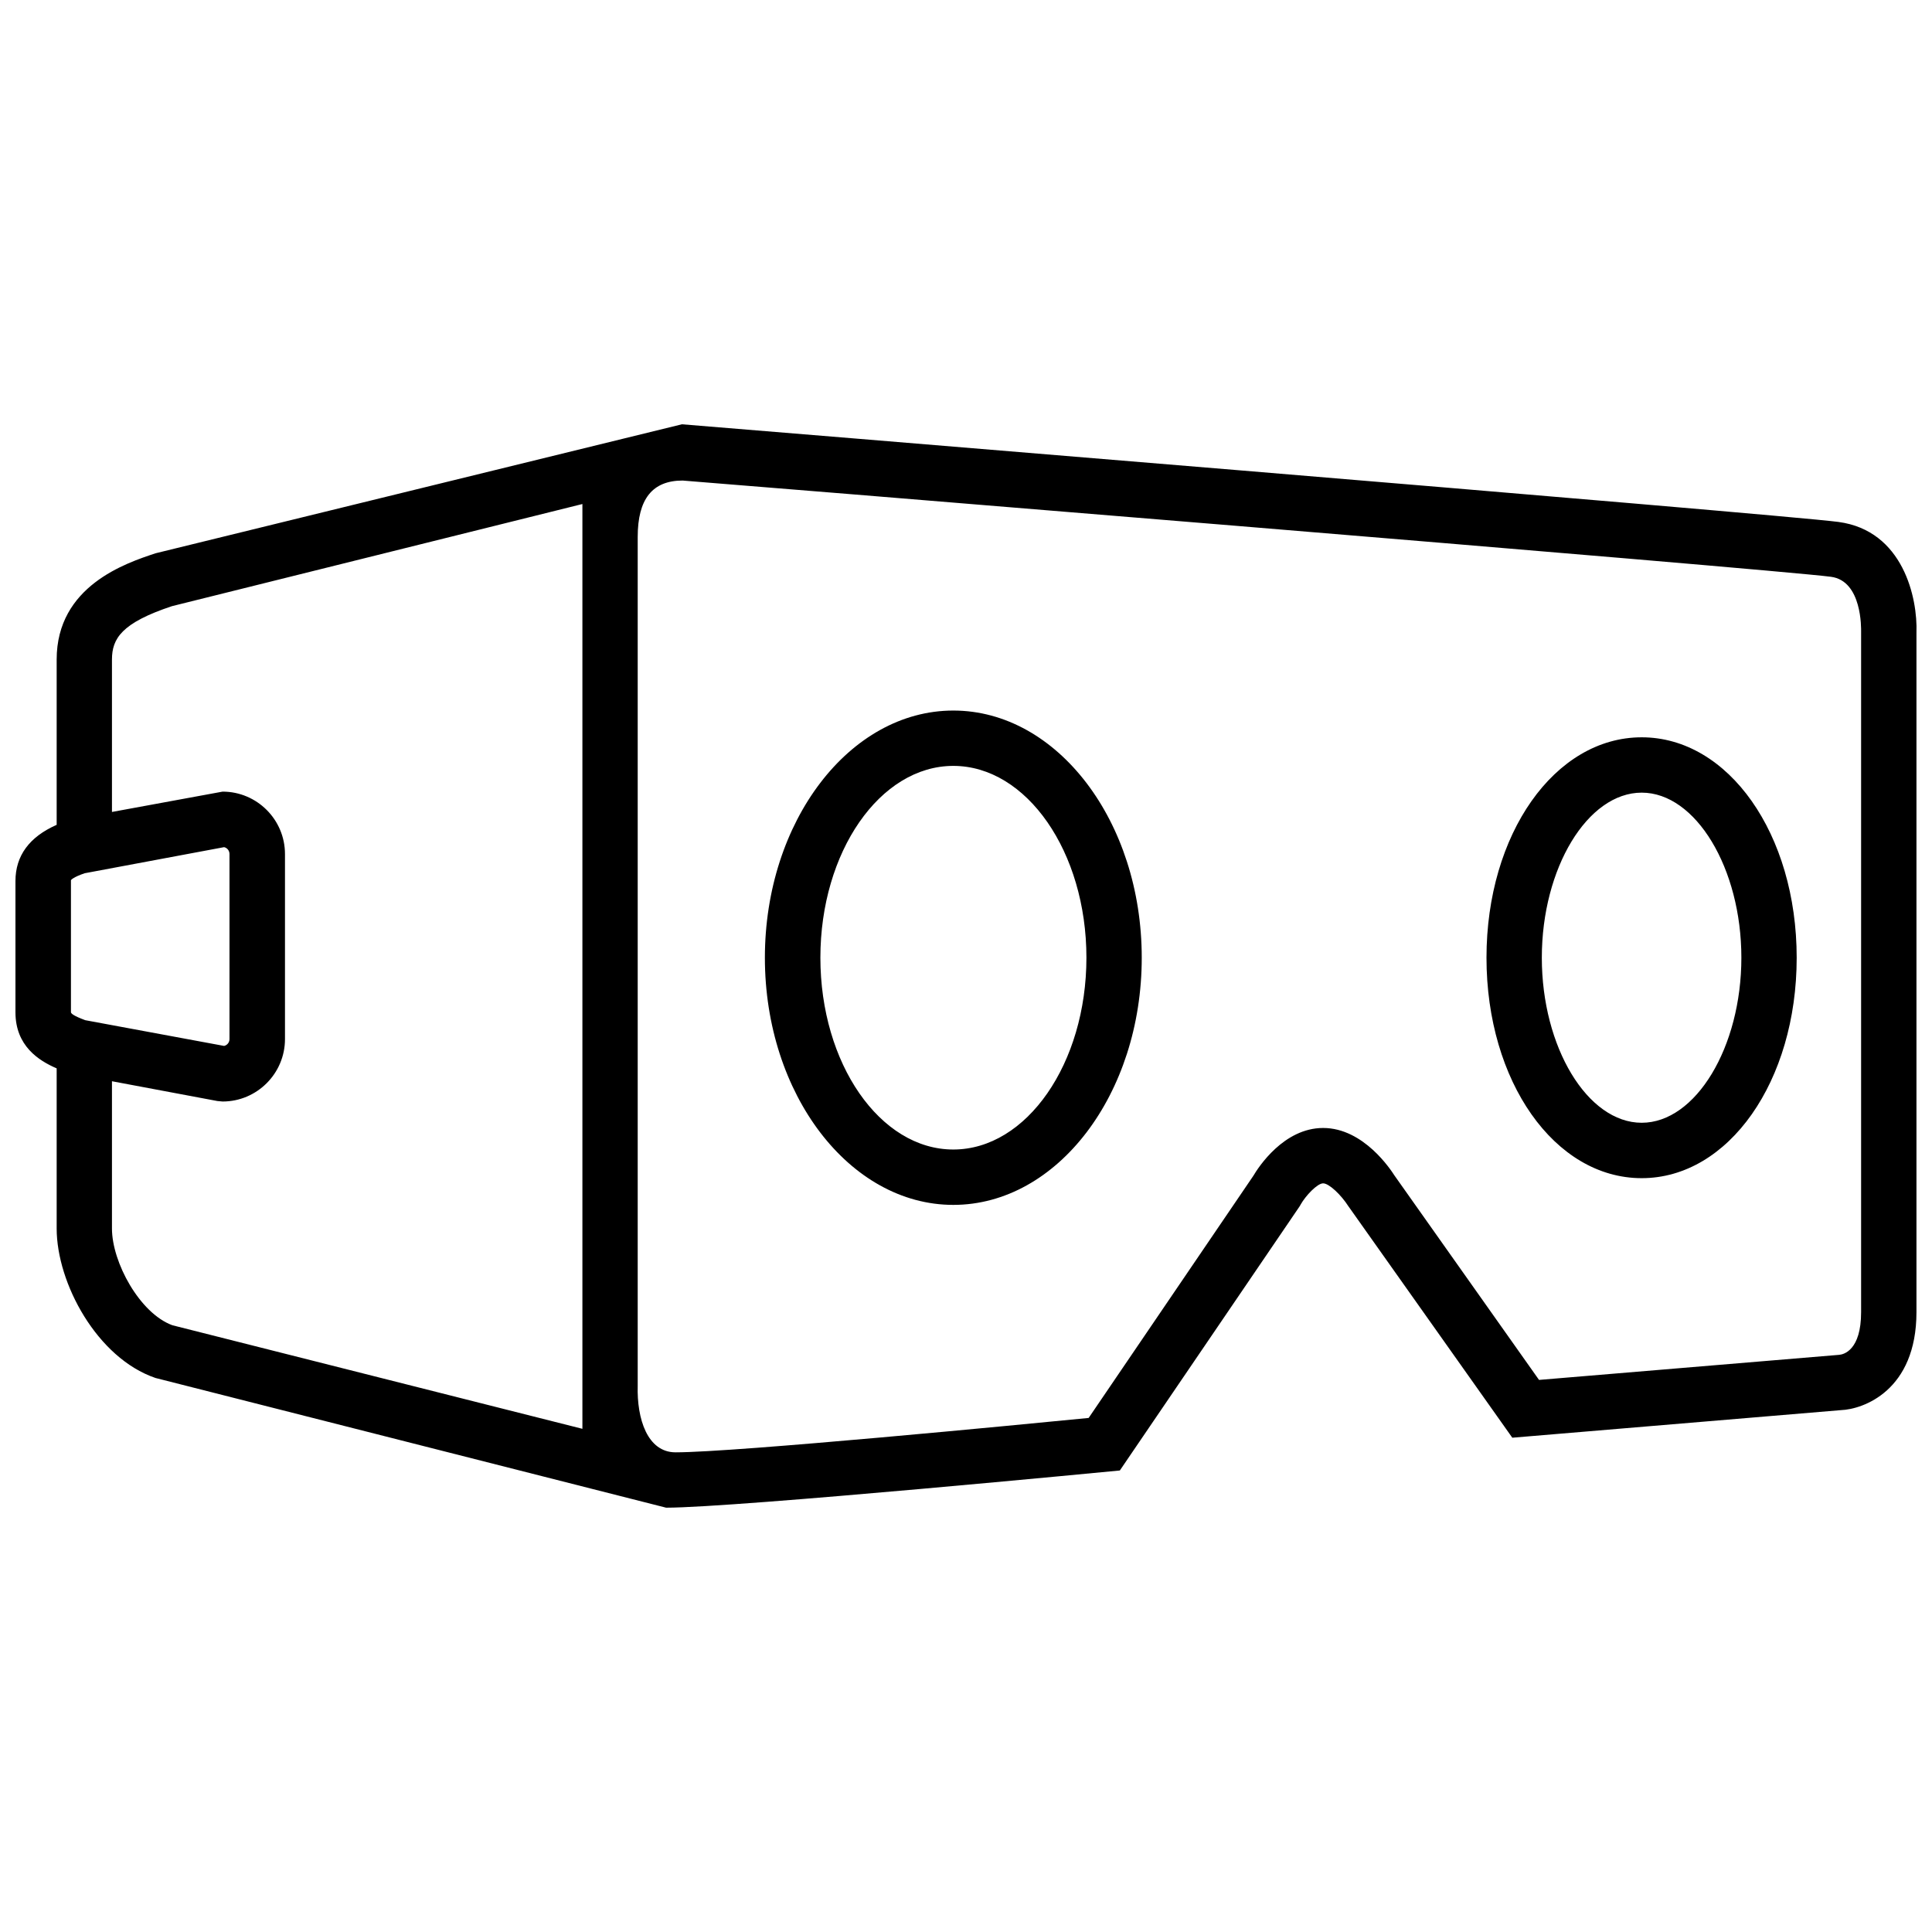 <?xml version="1.0" encoding="UTF-8"?>
<!-- Uploaded to: SVG Repo, www.svgrepo.com, Generator: SVG Repo Mixer Tools -->
<svg width="800px" height="800px" version="1.1" viewBox="144 144 512 512" xmlns="http://www.w3.org/2000/svg">
 <defs>
  <clipPath id="a">
   <path d="m148.09 256h503.81v288h-503.81z"/>
  </clipPath>
 </defs>
 <g clip-path="url(#a)">
  <path d="m631.22 282.32c-15.156-2.023-306.5-25.879-306.5-25.879l-139.48 34.18c-7.824 2.59-26.223 8.645-26.223 28.168v43.801c-7.234 3.191-10.922 8.188-10.922 14.902v34.77c0 8.906 6.152 12.812 10.922 14.867v42.43c0 14.504 10.727 34.34 26.172 39.613l135.34 34.379c18.449 0 120.24-9.859 120.24-9.859l47.672-70.039 0.297-0.523c1.23-2.176 4.328-5.531 5.906-5.531s4.769 3.078 6.641 5.992l43.492 61.418 87.078-7.309c5.906-0.215 20.027-5.176 20.027-25.977v-180.03c0.344-9.16-3.492-27.074-20.66-29.371zm-464.63 132.04c-3.047-1.129-3.738-1.742-3.789-2.098v-35c0-0.035 0.539-0.797 3.641-1.844l36.949-6.914c0.836 0.191 1.426 0.938 1.426 1.812v49.051c0 0.883-0.59 1.617-1.426 1.812zm7.082 55.203v-39.023l27.945 5.246 1.375 0.125c9.105 0 16.531-7.422 16.531-16.535v-49.051c0-9.117-7.43-16.535-16.531-16.535l-29.32 5.387v-40.387c0-5.602 2.609-9.73 15.891-14.148l108.78-27.07v245.08l-108.68-27.453c-8.609-3.164-15.992-16.645-15.992-25.637zm457.74 33.48-79.551 6.648-38.324-54.191c-0.836-1.289-8.07-12.574-18.895-12.574-10.43 0-17.168 10.418-18.5 12.688l-43.637 64.156c-17.121 1.684-93.672 9.113-109.47 9.113-7.477 0-10.281-8.906-10.035-17.633v-224.95c0-10.055 3.883-14.949 11.906-14.949 0.59 0 289.58 23.531 304.34 25.508 8.266 1.102 7.969 13.742 7.969 14.539v180.33c0.004 10.105-4.621 11.219-5.801 11.312zm-52.344-163.65c-23.074 0-41.133 25.66-41.133 58.41 0 32.758 18.055 58.422 41.133 58.422 23.02 0 41.074-25.664 41.074-58.422 0-32.754-18.059-58.41-41.074-58.41zm0 102.15c-14.367 0-26.469-20.027-26.469-43.742 0-23.711 12.102-43.742 26.469-43.742 14.312 0 26.414 20.031 26.414 43.742 0 23.715-12.102 43.742-26.414 43.742zm-182.43-109.24c-27.504 0-49.934 29.383-49.934 65.5 0 36.125 22.43 65.504 49.934 65.504 27.555 0 49.938-29.383 49.938-65.504s-22.387-65.5-49.938-65.5zm0 116.33c-19.434 0-35.227-22.809-35.227-50.836 0-28.027 15.793-50.828 35.227-50.828 19.434 0 35.277 22.801 35.277 50.828-0.004 28.027-15.848 50.836-35.277 50.836z"/>
 </g>
</svg>